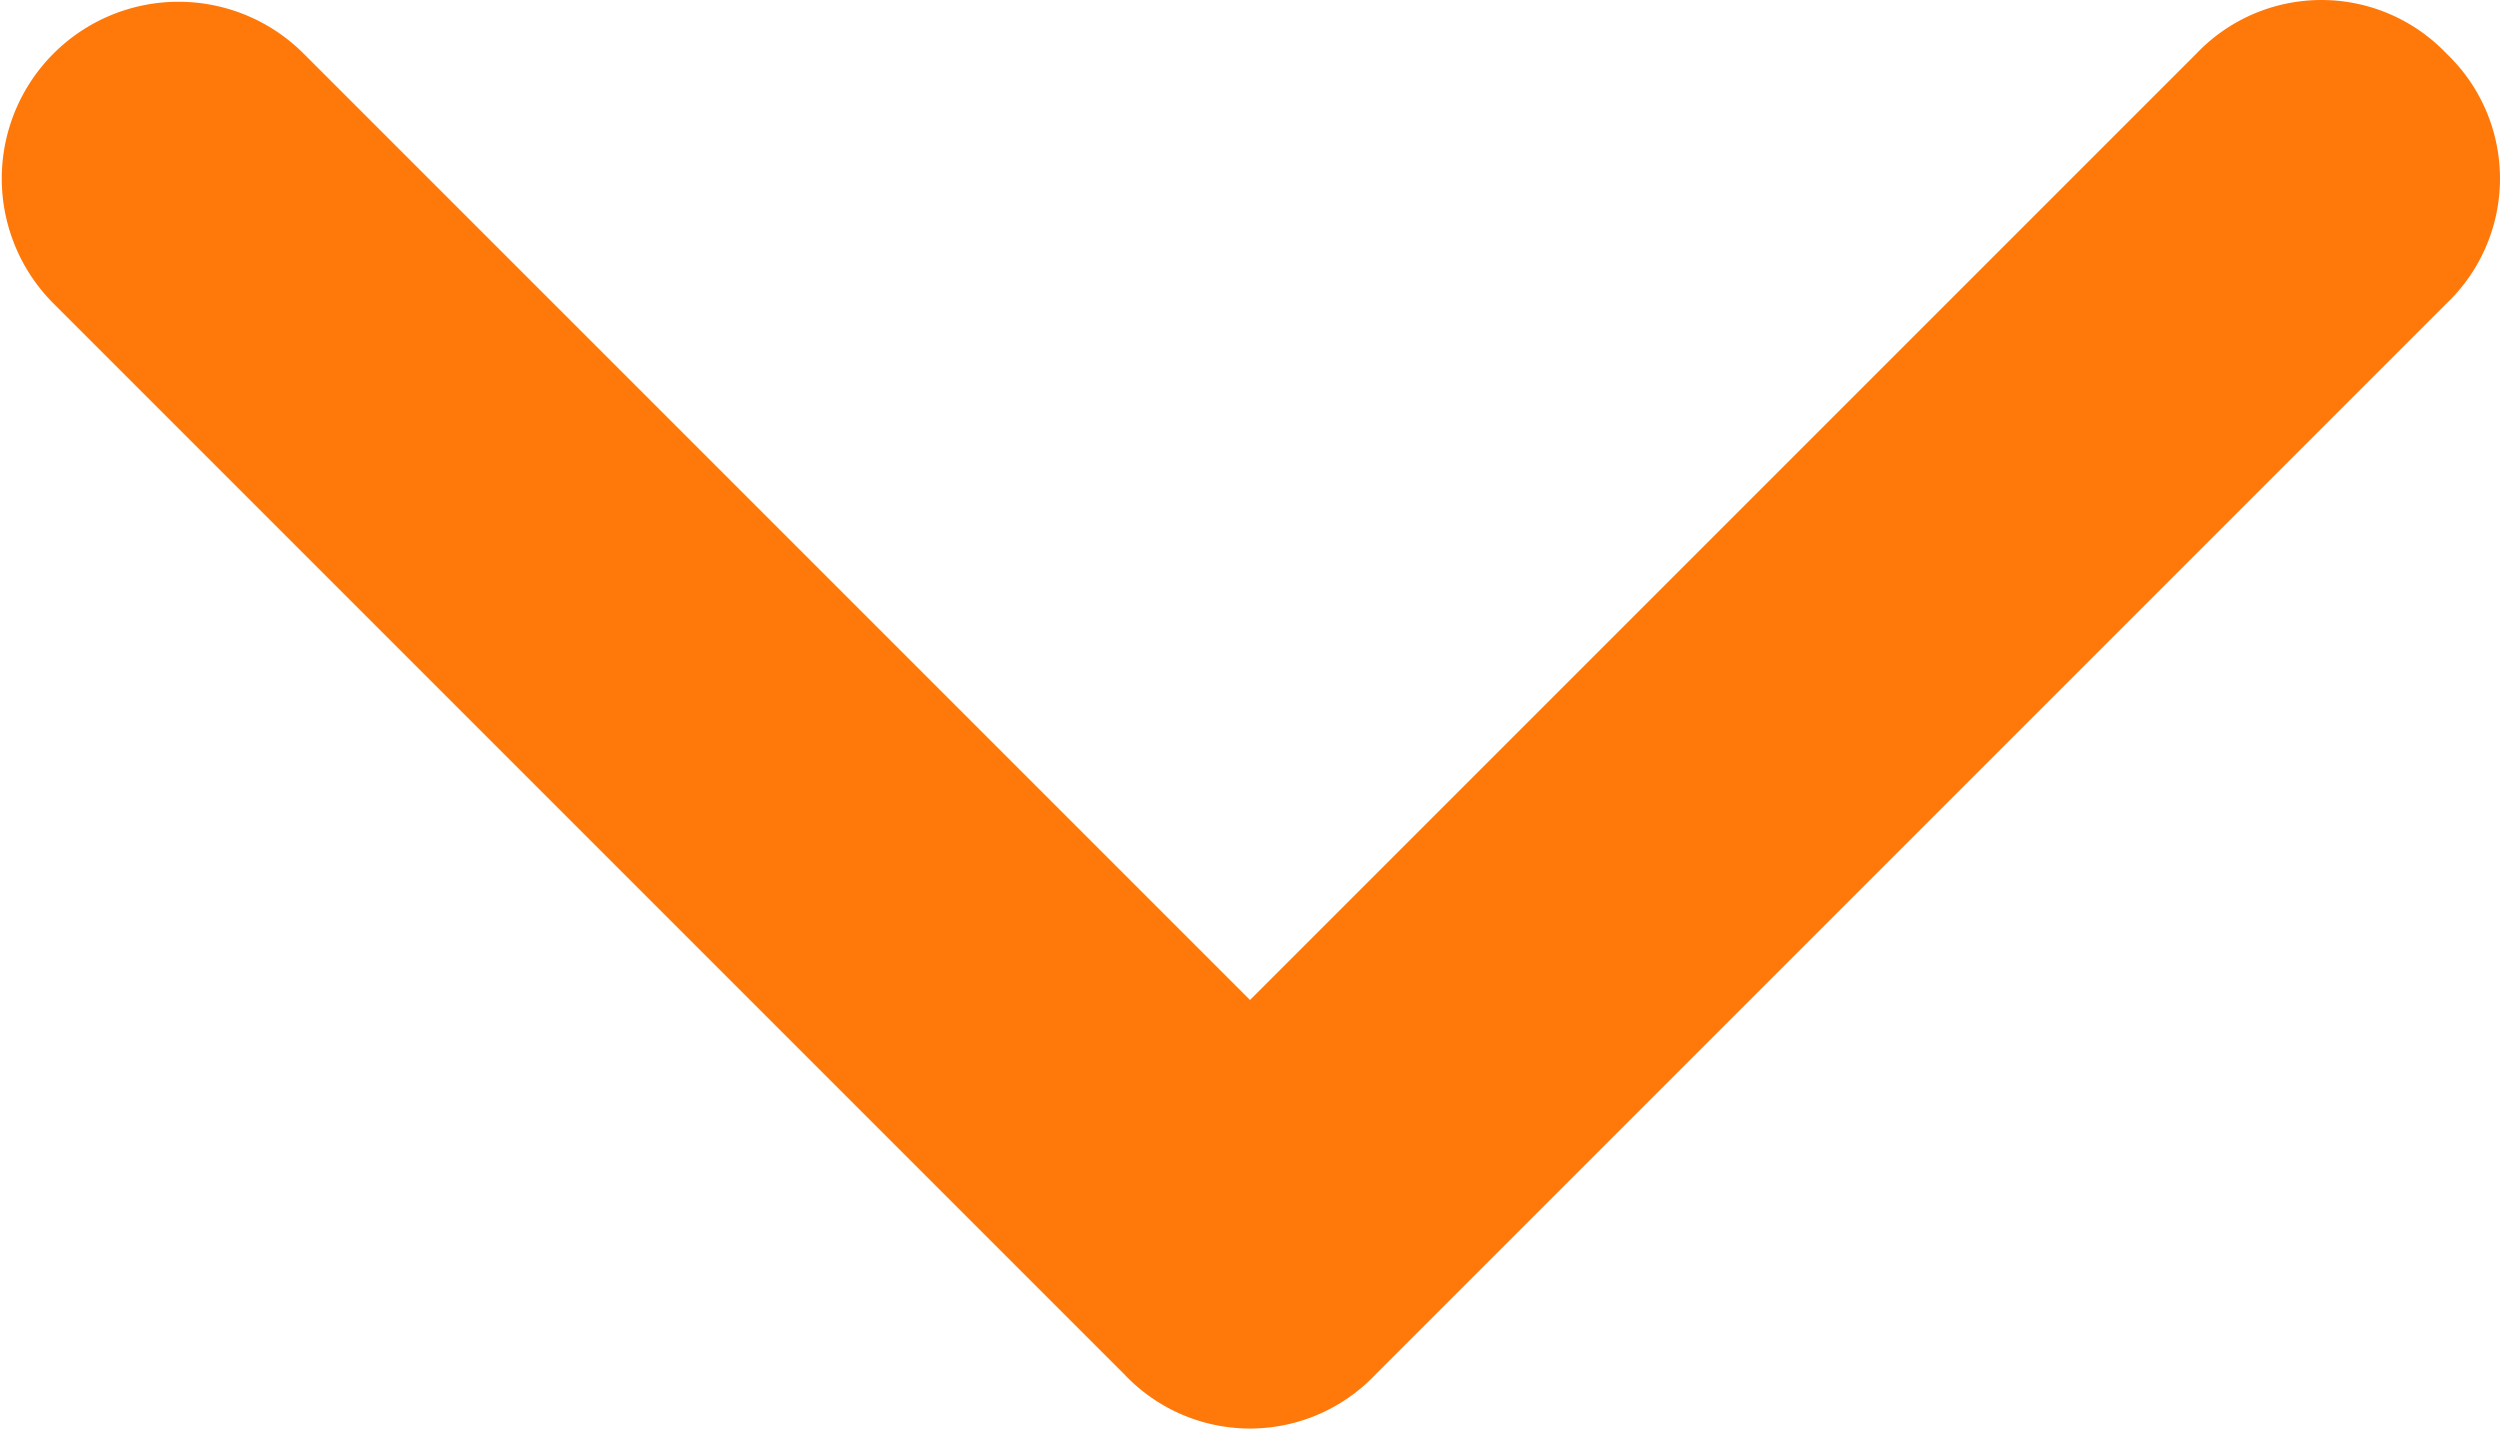 <svg xmlns="http://www.w3.org/2000/svg" width="12" height="6.857" viewBox="0 0 12 6.857"><path d="M171.743,256.257a.829.829,0,0,0-1.2,0L166,260.8l-4.543-4.543a.848.848,0,0,0-1.2,1.2L165.4,262.6a.829.829,0,0,0,1.2,0l5.143-5.143A.829.829,0,0,0,171.743,256.257Z" transform="translate(-160 -256)" fill="#FF780A"/></svg>